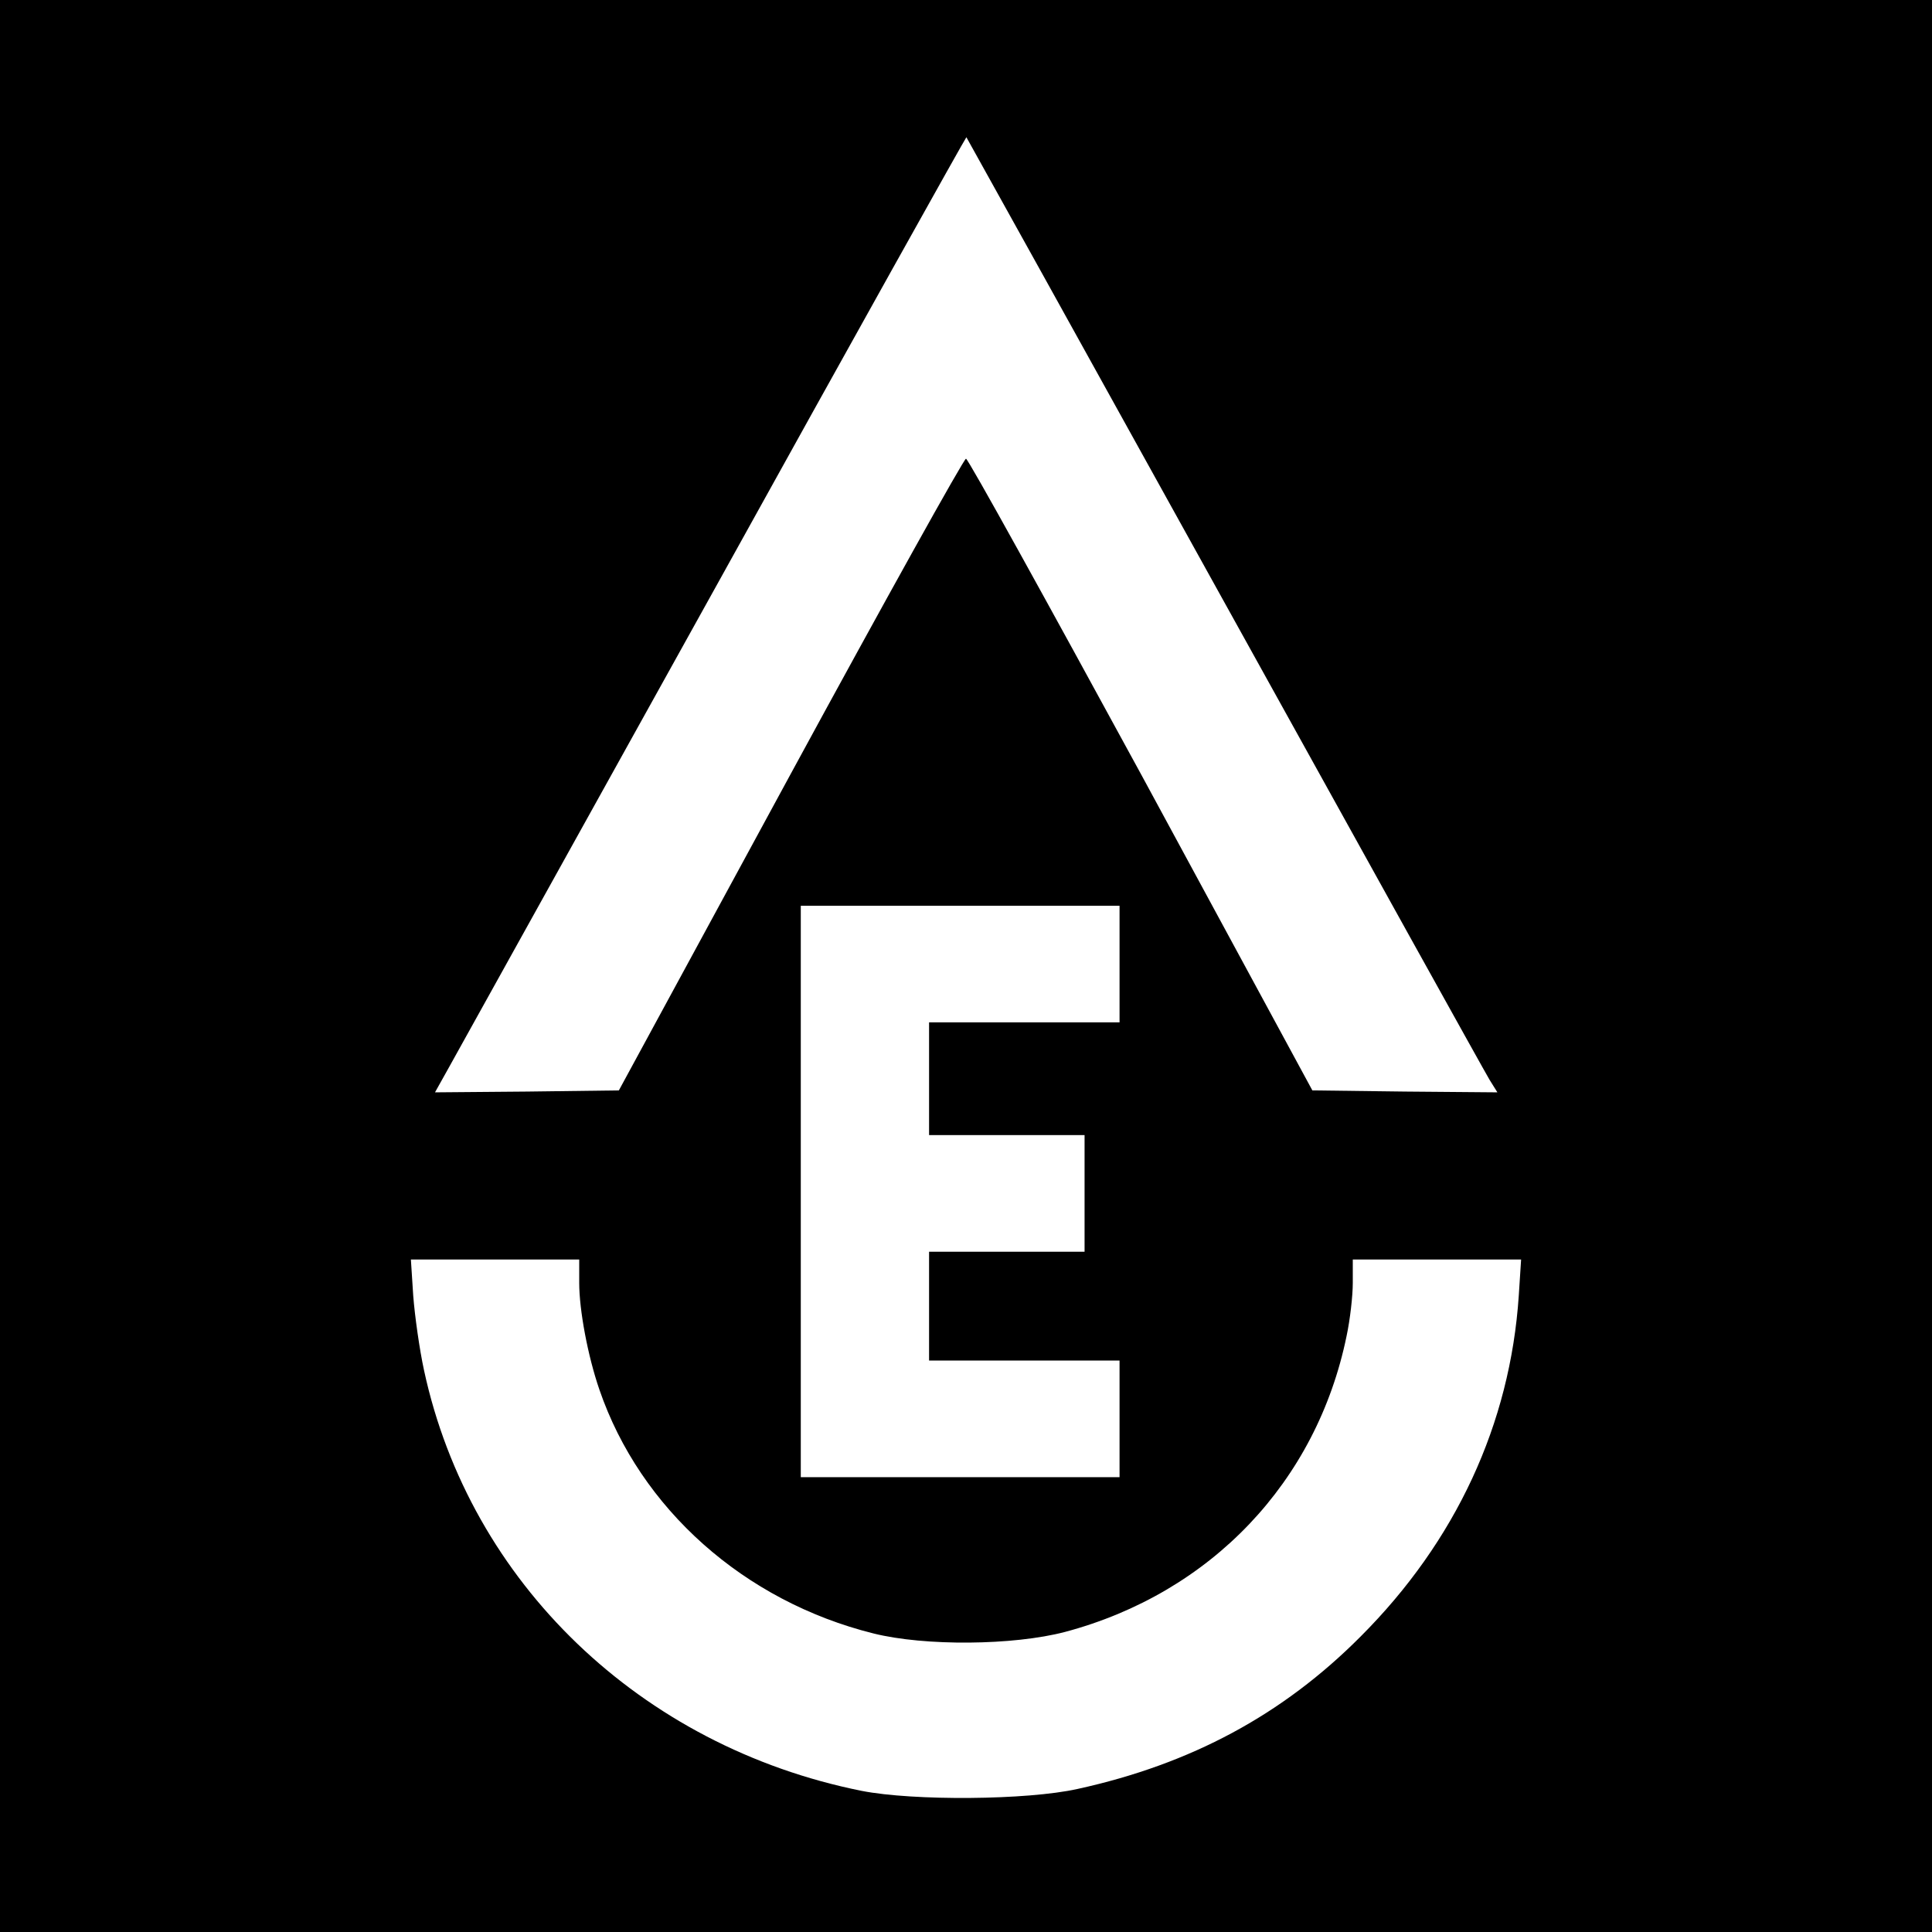<?xml version="1.0" standalone="no"?>
<!DOCTYPE svg PUBLIC "-//W3C//DTD SVG 20010904//EN"
 "http://www.w3.org/TR/2001/REC-SVG-20010904/DTD/svg10.dtd">
<svg version="1.0" xmlns="http://www.w3.org/2000/svg"
 width="497pt" height="497pt" viewBox="0 0 497 497"
 preserveAspectRatio="xMidYMid meet">
<g transform="translate(0,497) scale(0.1,-0.1)"
fill="#000000" stroke="none">
<path d="M0 2485 l0 -2485 2485 0 2485 0 0 2485 0 2485 -2485 0 -2485 0 0
-2485z m3150 935 c364 -657 671 -1210 682 -1228 l20 -32 -238 2 -238 3 -440
812 c-243 446 -445 812 -451 813 -5 1 -208 -364 -451 -811 l-442 -814 -236 -3
-237 -2 38 68 c21 38 328 591 683 1230 354 639 645 1160 646 1159 1 -1 300
-540 664 -1197z m-270 -930 l0 -150 -245 0 -245 0 0 -145 0 -145 200 0 200 0
0 -150 0 -150 -200 0 -200 0 0 -140 0 -140 245 0 245 0 0 -150 0 -150 -410 0
-410 0 0 735 0 735 410 0 410 0 0 -150z m-1390 -820 c0 -70 22 -188 52 -275
105 -306 372 -544 705 -627 132 -33 360 -31 493 4 375 100 647 386 724 761 9
42 16 103 16 137 l0 60 217 0 216 0 -6 -93 c-22 -330 -162 -632 -407 -877
-200 -201 -436 -328 -728 -392 -130 -29 -422 -31 -555 -5 -569 114 -1008 536
-1126 1081 -12 55 -24 141 -28 193 l-6 93 216 0 217 0 0 -60z"/>
</g>
</svg>
